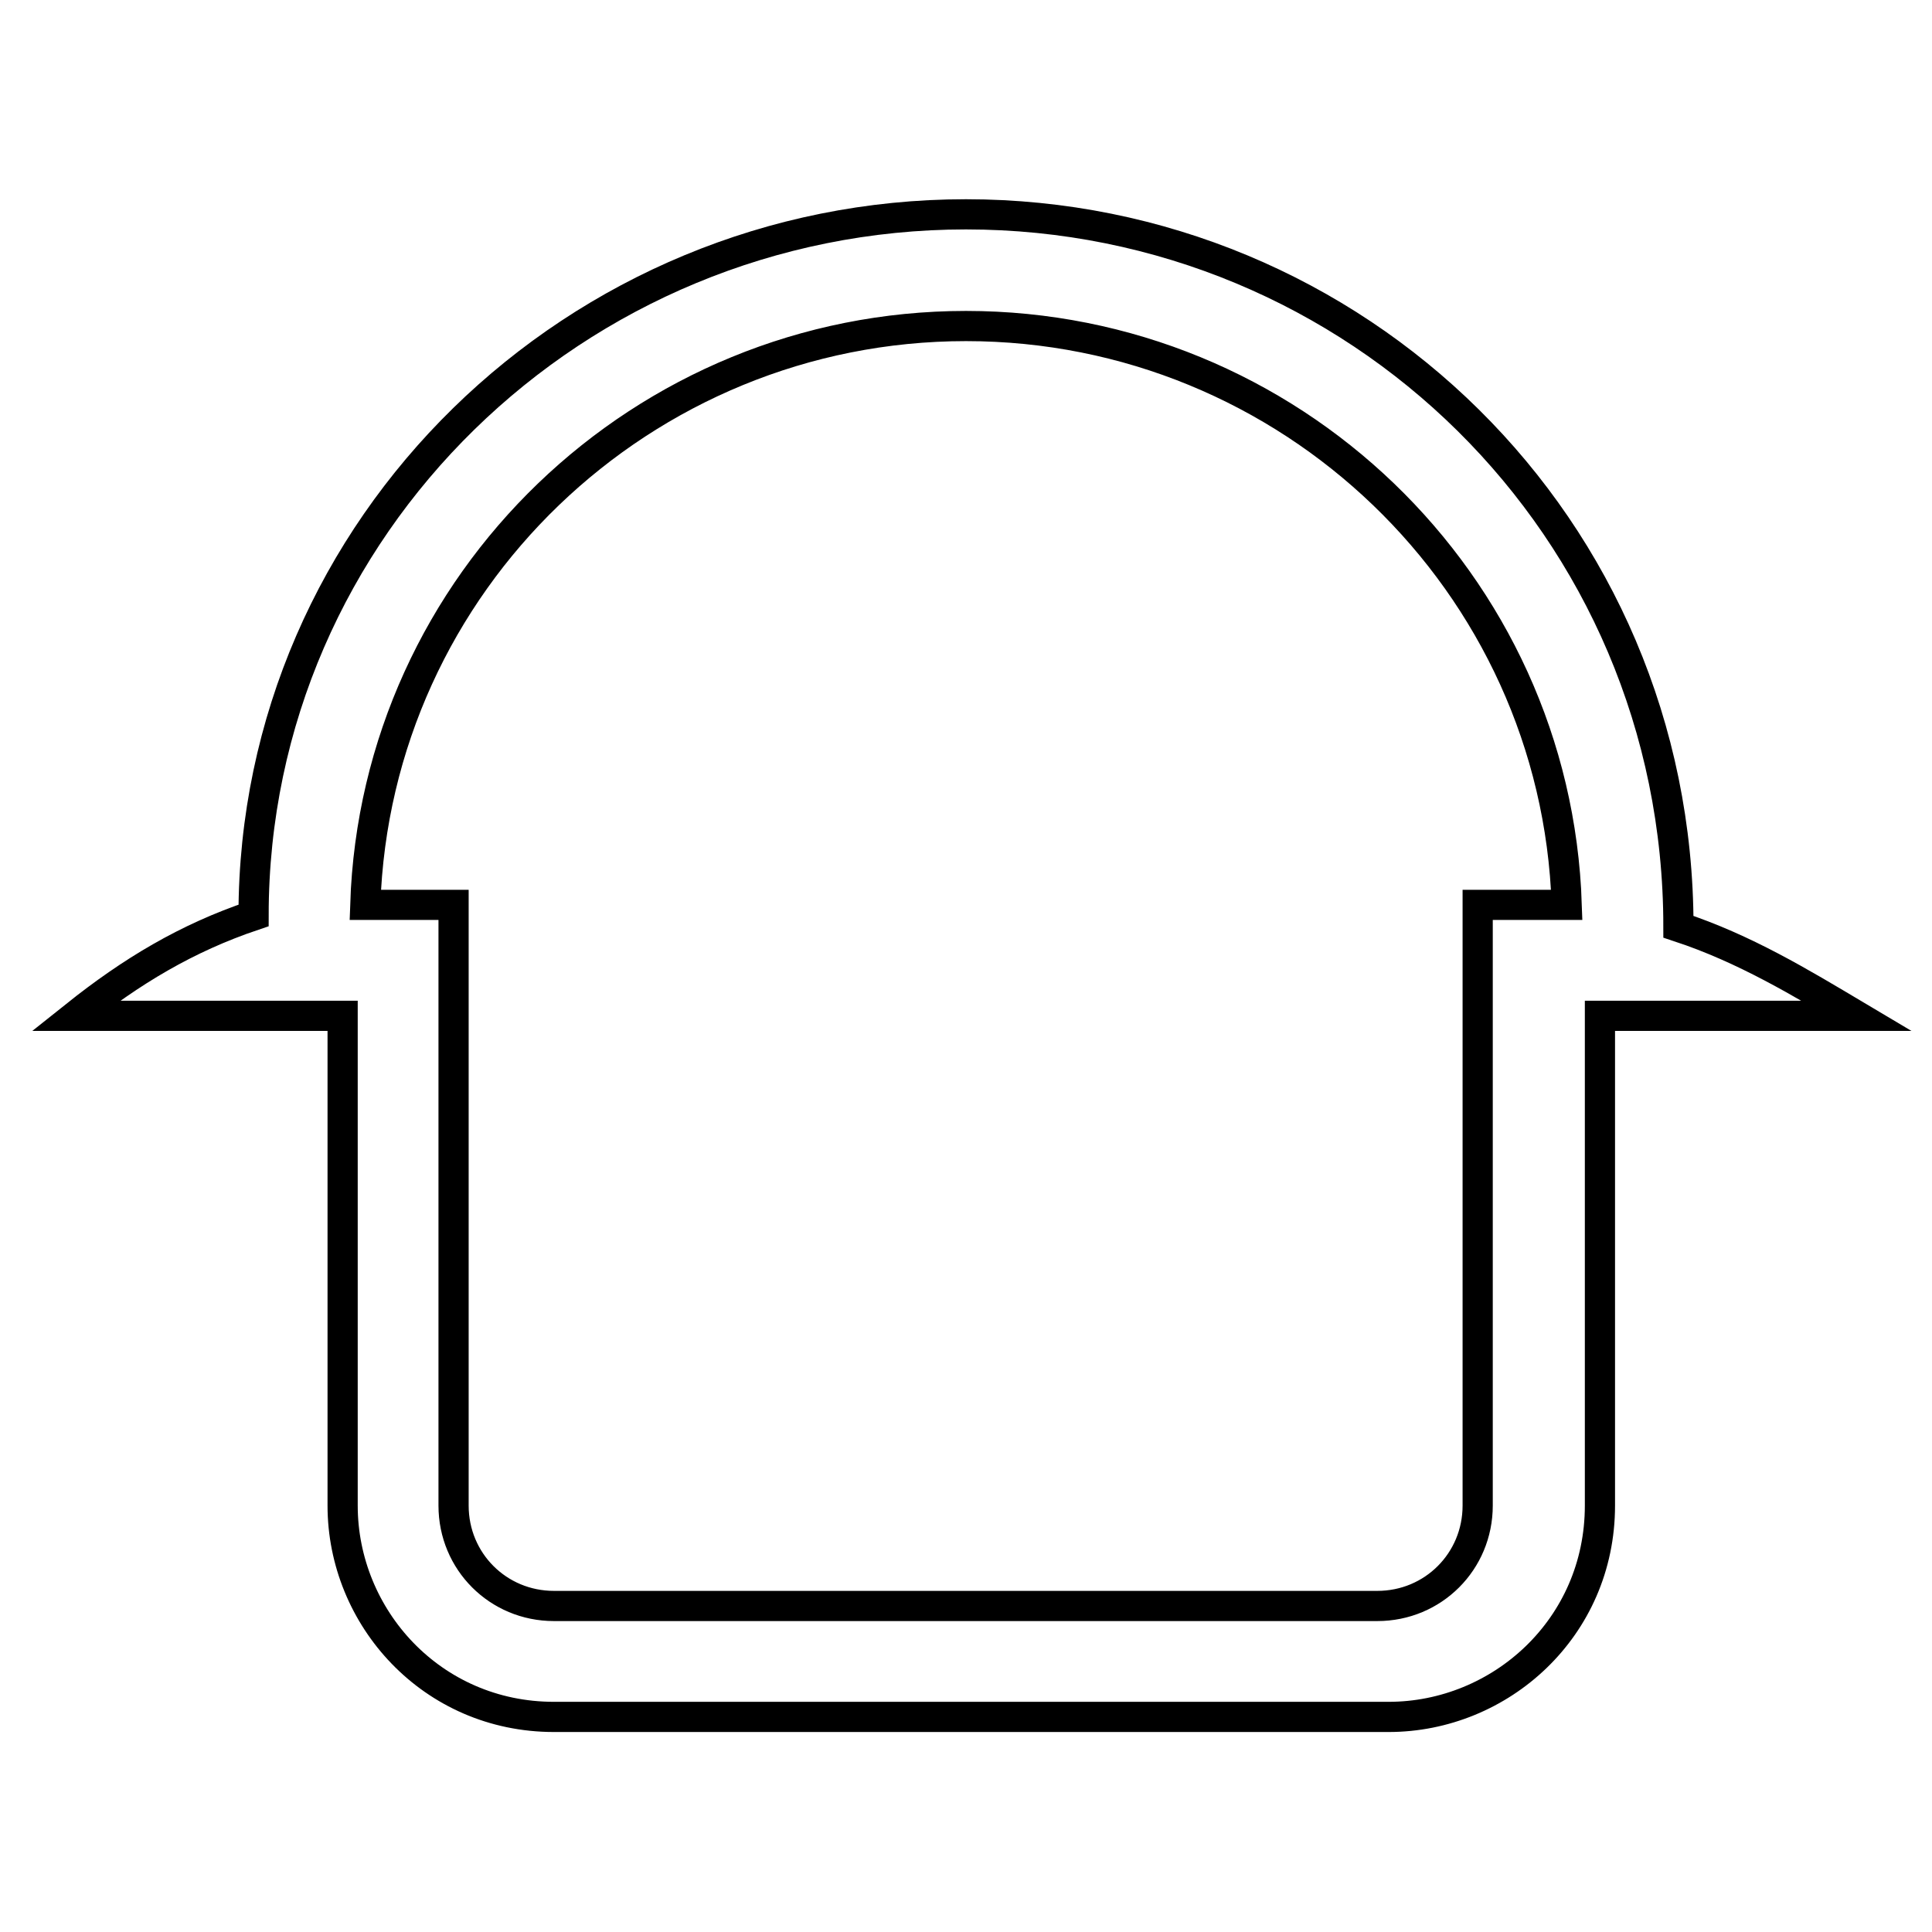<?xml version="1.0" encoding="utf-8"?>
<!-- Svg Vector Icons : http://www.onlinewebfonts.com/icon -->
<!DOCTYPE svg PUBLIC "-//W3C//DTD SVG 1.1//EN" "http://www.w3.org/Graphics/SVG/1.1/DTD/svg11.dtd">
<svg version="1.1" xmlns="http://www.w3.org/2000/svg" xmlns:xlink="http://www.w3.org/1999/xlink" x="0px" y="0px" viewBox="0 0 256 256" enable-background="new 0 0 256 256" xml:space="preserve">
<g><g><path stroke-width="4" fill-opacity="0" stroke="#000000"  d="M128,43.2c42.8,0,78.2,33.9,79.6,76.7h-11.8v79.6c0,7.4-5.9,13.3-13.3,13.3H73.4c-7.4,0-13.3-5.9-13.3-13.3v-79.6H48.4C49.8,77.1,85.2,43.2,128,43.2 M128,28.4c-51.6,0-94.4,41.3-94.4,92.9c-8.9,3-16.2,7.4-23.6,13.3h35.4v64.9c0,14.8,11.8,28,28,28h110.6c14.8,0,28-11.8,28-28v-64.9H246c-7.4-4.4-14.8-8.9-23.6-11.8C222.4,69.7,179.6,28.4,128,28.4L128,28.4L128,28.4z"/></g></g>
</svg>